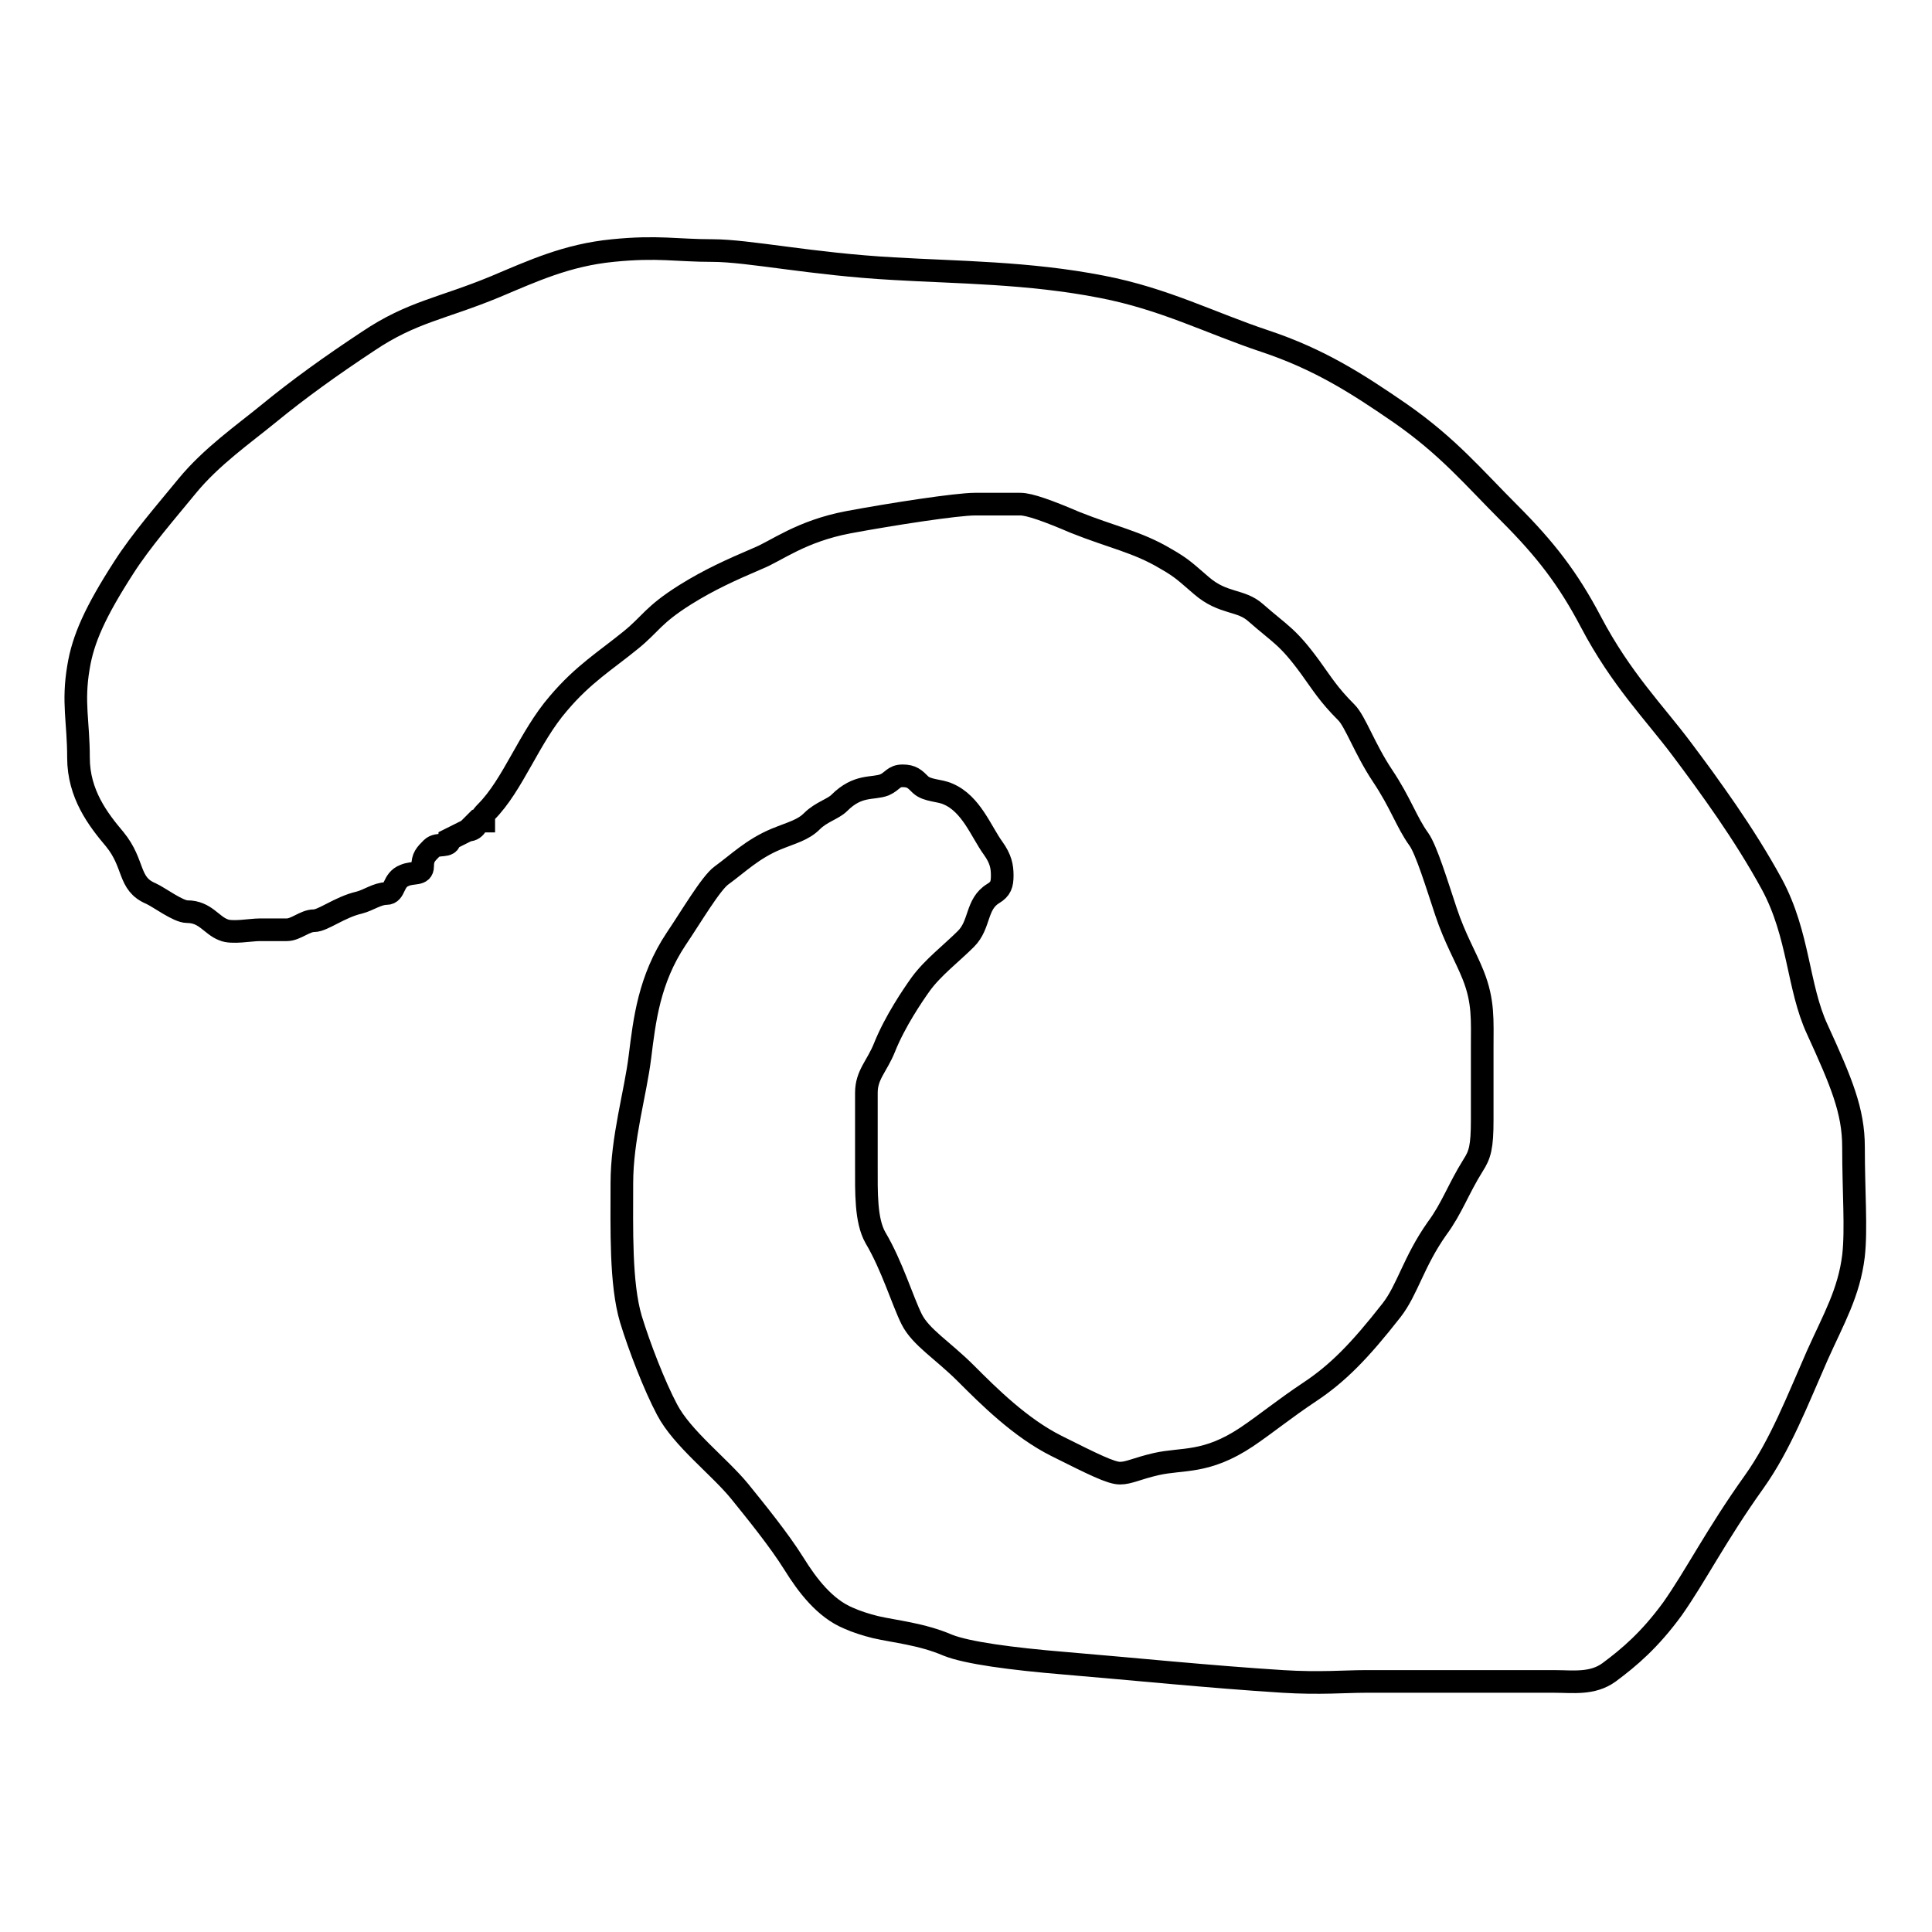 <?xml version="1.0" encoding="utf-8"?>
<!-- Svg Vector Icons : http://www.onlinewebfonts.com/icon -->
<!DOCTYPE svg PUBLIC "-//W3C//DTD SVG 1.1//EN" "http://www.w3.org/Graphics/SVG/1.1/DTD/svg11.dtd">
<svg version="1.1" xmlns="http://www.w3.org/2000/svg" xmlns:xlink="http://www.w3.org/1999/xlink" x="0px" y="0px" viewBox="0 0 256 256" enable-background="new 0 0 256 256" xml:space="preserve">
<g><g><path stroke-width="3" fill-opacity="0" stroke="#000000"  d="M62,110c1.2,0,1.2-1.2,2.4-2.4c3.6-3.6,5.7-9.9,9.6-14.4c3.3-3.9,6.3-5.7,9.6-8.4c2.6-2.1,2.9-3.3,7.2-6c3.2-2,6.1-3.3,9.6-4.8c2.5-1,5.7-3.6,12-4.8c5.9-1.1,14.4-2.4,16.8-2.4c2.4,0,3.6,0,6,0c1.2,0,3.7,0.9,7.2,2.4c5,2,8.3,2.6,12,4.8c2.3,1.3,2.8,1.9,4.8,3.6c2.9,2.5,5.2,1.8,7.2,3.6c3.3,2.9,4.2,3.1,7.2,7.2c1.6,2.2,2.4,3.6,4.8,6c1.2,1.2,2.4,4.8,4.8,8.4c2.4,3.6,3.2,6.2,4.8,8.4c1,1.4,2.4,6,3.6,9.6c1.2,3.6,2.6,5.9,3.6,8.4c1.4,3.5,1.2,6,1.2,9.6c0,3.6,0,8.4,0,9.6c0,3.6-0.3,4.6-1.2,6c-2,3.2-2.8,5.7-4.8,8.4c-3.1,4.4-3.9,8.1-6,10.8c-4.3,5.5-7.2,8.4-10.8,10.8c-3.6,2.4-5.6,4.1-8.4,6c-5.4,3.6-8.5,2.8-12,3.6c-2.6,0.6-3.6,1.2-4.8,1.2c-1.2,0-3.6-1.2-8.4-3.6c-4.8-2.4-9-6.6-12-9.6c-3.1-3.1-6-4.8-7.2-7.2c-1.2-2.4-2.6-7.1-4.8-10.8c-1.3-2.3-1.2-6-1.2-9.6s0-6,0-9.6c0-2.4,1.4-3.5,2.4-6c1.4-3.5,3.8-7,4.8-8.4c1.6-2.2,4.1-4.1,6-6c1.9-1.9,1.3-4.6,3.6-6c1-0.6,1.2-1.2,1.2-2.4s-0.2-2.2-1.2-3.6c-1.6-2.2-2.9-5.9-6-7.2c-1.1-0.5-2.7-0.4-3.6-1.2c-0.8-0.8-1.2-1.2-2.4-1.2c-1.2,0-1.3,0.7-2.4,1.2c-1.6,0.6-3.5-0.1-6,2.4c-0.8,0.8-2.4,1.2-3.6,2.4s-2.6,1.5-4.8,2.4c-3.1,1.3-5,3.2-7.2,4.8c-1.4,1-4.1,5.6-6,8.4c-3.6,5.4-4.2,10.8-4.8,15.6c-0.6,4.9-2.4,10.8-2.4,16.8s-0.2,13.3,1.2,18c1.1,3.6,3.1,8.8,4.8,12c2,3.8,6.9,7.5,9.6,10.8c2.1,2.6,5.2,6.4,7.2,9.6c1.8,2.9,4.1,5.9,7.2,7.2c1.1,0.5,2.4,0.9,3.6,1.2c2.6,0.6,6.1,0.9,9.6,2.4c2.5,1,8.3,1.8,15.6,2.4c8.4,0.7,19.2,1.8,28.8,2.4c4.8,0.3,8.4,0,10.8,0c3.6,0,9.6,0,15.6,0c4.8,0,7.2,0,9.6,0c2.4,0,5,0.4,7.2-1.2c2.7-2,5.4-4.3,8.4-8.4c3.1-4.4,5.8-9.8,10.8-16.8c3.5-4.9,5.8-10.9,8.4-16.8c2.2-4.9,4.2-8.3,4.8-13.2c0.4-3.6,0-8.4,0-14.4c0-4.8-1.6-8.6-4.8-15.6c-2.6-5.6-2.4-12.5-6-19.2c-3.7-6.8-8.4-13.2-12-18c-3.6-4.8-8-9.2-12-16.8c-3-5.7-6-9.6-10.8-14.4c-4.8-4.8-8.1-8.8-14.4-13.2c-5.8-4-10.8-7.2-18-9.6s-13.3-5.6-21.6-7.2c-9.7-1.9-19.2-1.9-27.6-2.4c-10.9-0.6-19.2-2.4-24-2.4c-4.8,0-7.2-0.6-13.2,0c-6.1,0.6-10.6,2.7-15.6,4.8c-7,2.9-11,3.3-16.8,7.2c-5,3.3-9.3,6.4-13.2,9.6c-3.3,2.7-7.6,5.7-10.8,9.6c-2.7,3.3-6.1,7.2-8.4,10.8c-3.8,5.9-5.4,9.5-6,13.2c-0.8,4.7,0,7.2,0,12c0,4.8,2.6,8.2,4.8,10.8c2.7,3.3,1.7,5.9,4.8,7.2c1.1,0.5,3.6,2.4,4.8,2.4c2.4,0,3.2,1.8,4.8,2.4c1.1,0.5,3.6,0,4.8,0c1.2,0,2.4,0,3.6,0c1.2,0,2.4-1.2,3.6-1.2s3.4-1.8,6-2.4c1.2-0.3,2.4-1.2,3.6-1.2c1.2,0,0.8-1.8,2.4-2.4c1.1-0.5,2.4,0,2.4-1.2c0-1.2,0.4-1.6,1.2-2.4s2.4,0,2.4-1.2L62,110l1.2-1.2h2.4"/></g></g>
</svg>